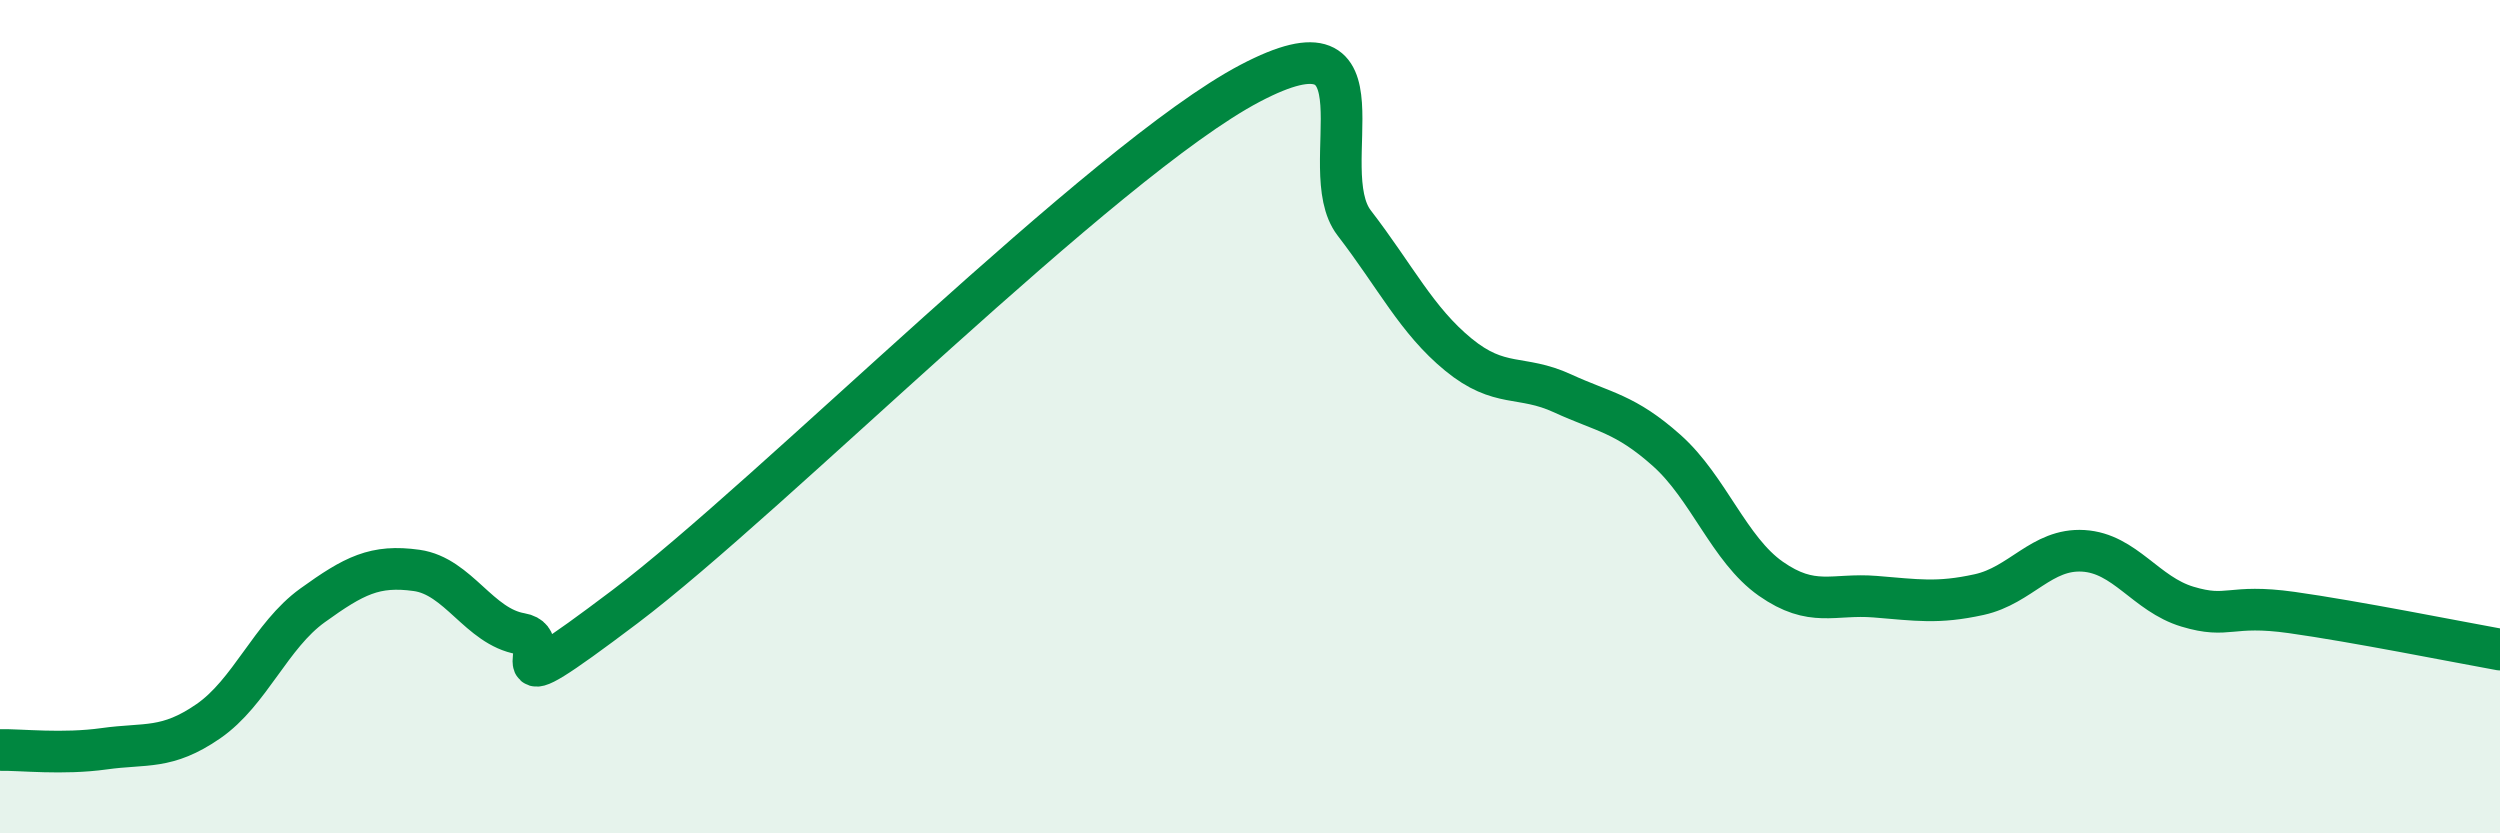 
    <svg width="60" height="20" viewBox="0 0 60 20" xmlns="http://www.w3.org/2000/svg">
      <path
        d="M 0,18 C 0.5,17.99 1.5,18.11 2.5,17.97 C 3.5,17.83 4,18 5,17.31 C 6,16.62 6.5,15.25 7.5,14.53 C 8.5,13.81 9,13.55 10,13.69 C 11,13.83 11.5,15.04 12.5,15.21 C 13.5,15.38 11.5,17.2 15,14.56 C 18.5,11.92 26.5,3.84 30,2 C 33.5,0.16 31.5,4.05 32.5,5.35 C 33.5,6.65 34,7.69 35,8.51 C 36,9.33 36.5,8.98 37.5,9.44 C 38.5,9.9 39,9.92 40,10.81 C 41,11.7 41.5,13.19 42.5,13.89 C 43.5,14.59 44,14.24 45,14.32 C 46,14.4 46.5,14.49 47.5,14.27 C 48.5,14.05 49,13.16 50,13.22 C 51,13.28 51.5,14.26 52.5,14.56 C 53.5,14.86 53.5,14.49 55,14.7 C 56.5,14.91 59,15.41 60,15.59L60 20L0 20Z"
        fill="#008740"
        opacity="0.1"
        stroke-linecap="round"
        stroke-linejoin="round"
      />
      <path
        d="M 0,18 C 0.5,17.99 1.5,18.11 2.5,17.97 C 3.5,17.83 4,18 5,17.31 C 6,16.62 6.5,15.25 7.5,14.53 C 8.5,13.81 9,13.55 10,13.69 C 11,13.83 11.5,15.04 12.5,15.21 C 13.5,15.38 11.5,17.2 15,14.56 C 18.5,11.92 26.5,3.84 30,2 C 33.5,0.16 31.5,4.05 32.5,5.35 C 33.5,6.65 34,7.69 35,8.51 C 36,9.33 36.5,8.98 37.5,9.44 C 38.5,9.9 39,9.92 40,10.81 C 41,11.7 41.5,13.19 42.5,13.89 C 43.5,14.59 44,14.24 45,14.32 C 46,14.4 46.5,14.49 47.5,14.27 C 48.5,14.05 49,13.16 50,13.22 C 51,13.28 51.5,14.26 52.5,14.56 C 53.5,14.86 53.5,14.49 55,14.7 C 56.5,14.91 59,15.41 60,15.59"
        stroke="#008740"
        stroke-width="1"
        fill="none"
        stroke-linecap="round"
        stroke-linejoin="round"
      />
    </svg>
  